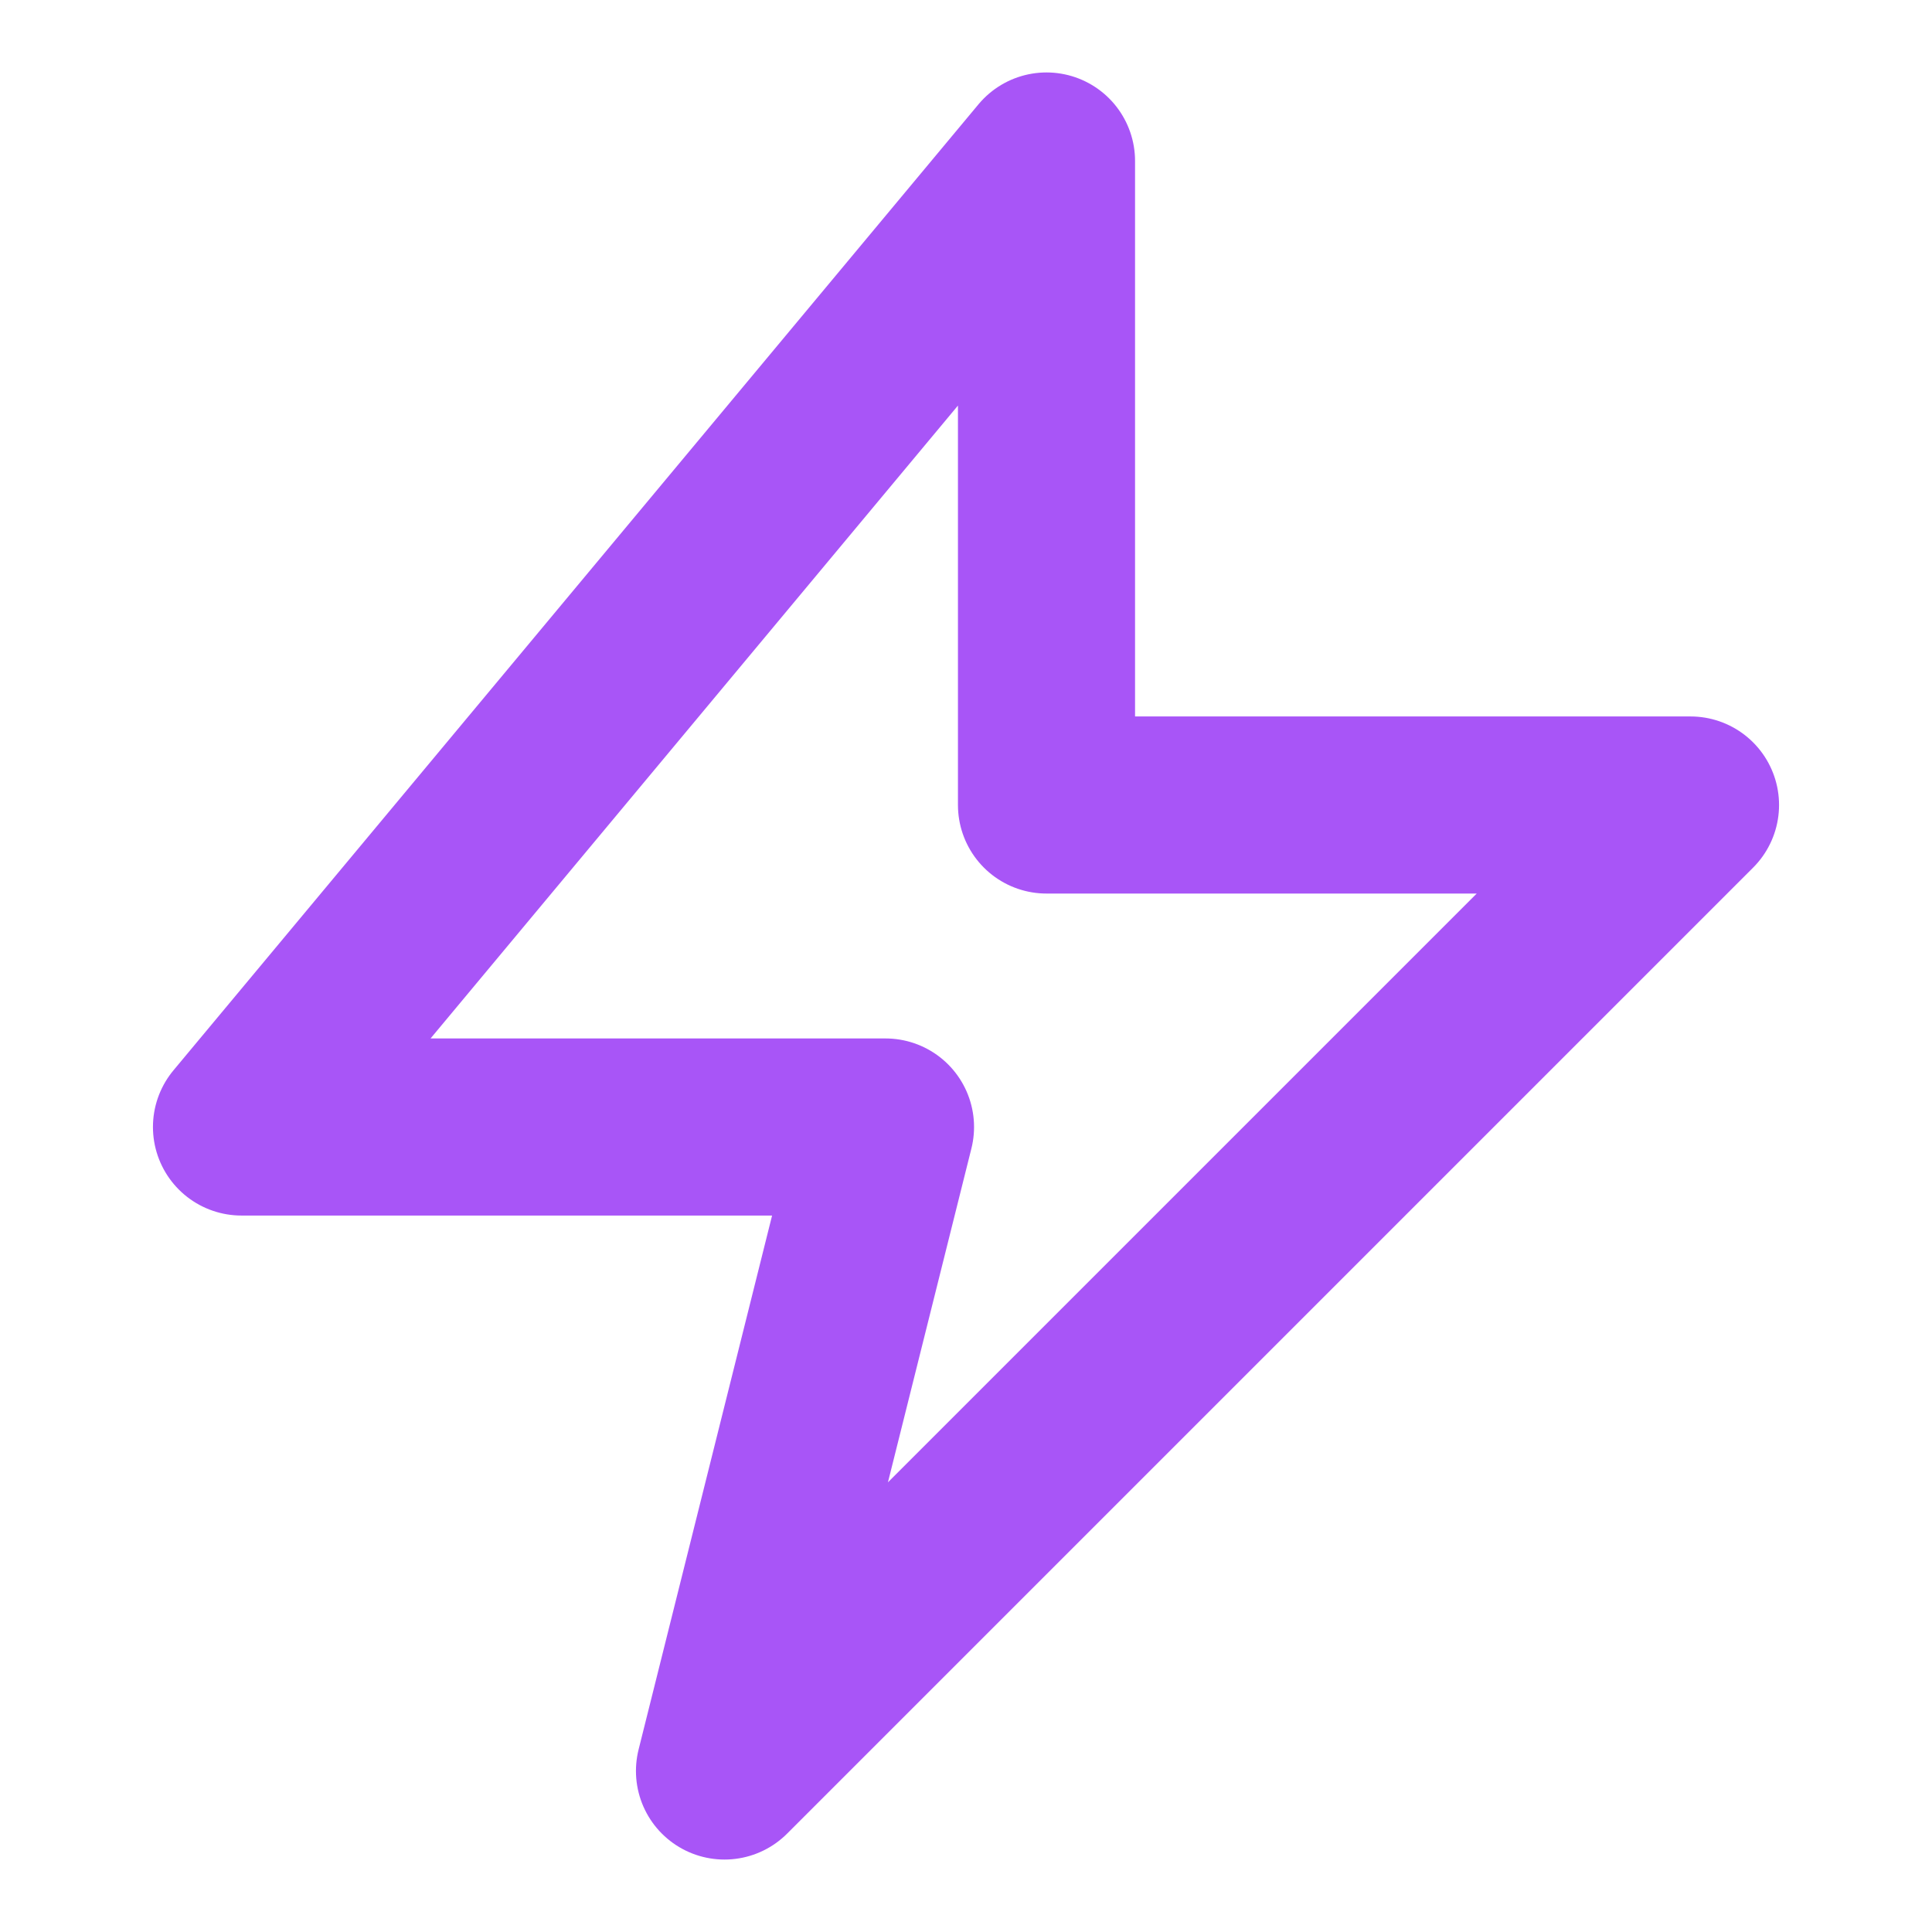<svg xmlns="http://www.w3.org/2000/svg" width="48" height="48" viewBox="0 0 24 24" fill="none" stroke="#A855F7" stroke-width="2.2" stroke-linecap="round" stroke-linejoin="round">
  <polygon points="13 2 3 14 11 14 9 22 21 10 13 10 13 2"></polygon>
  <title>Instant First Touch (Lightning)</title>
</svg>